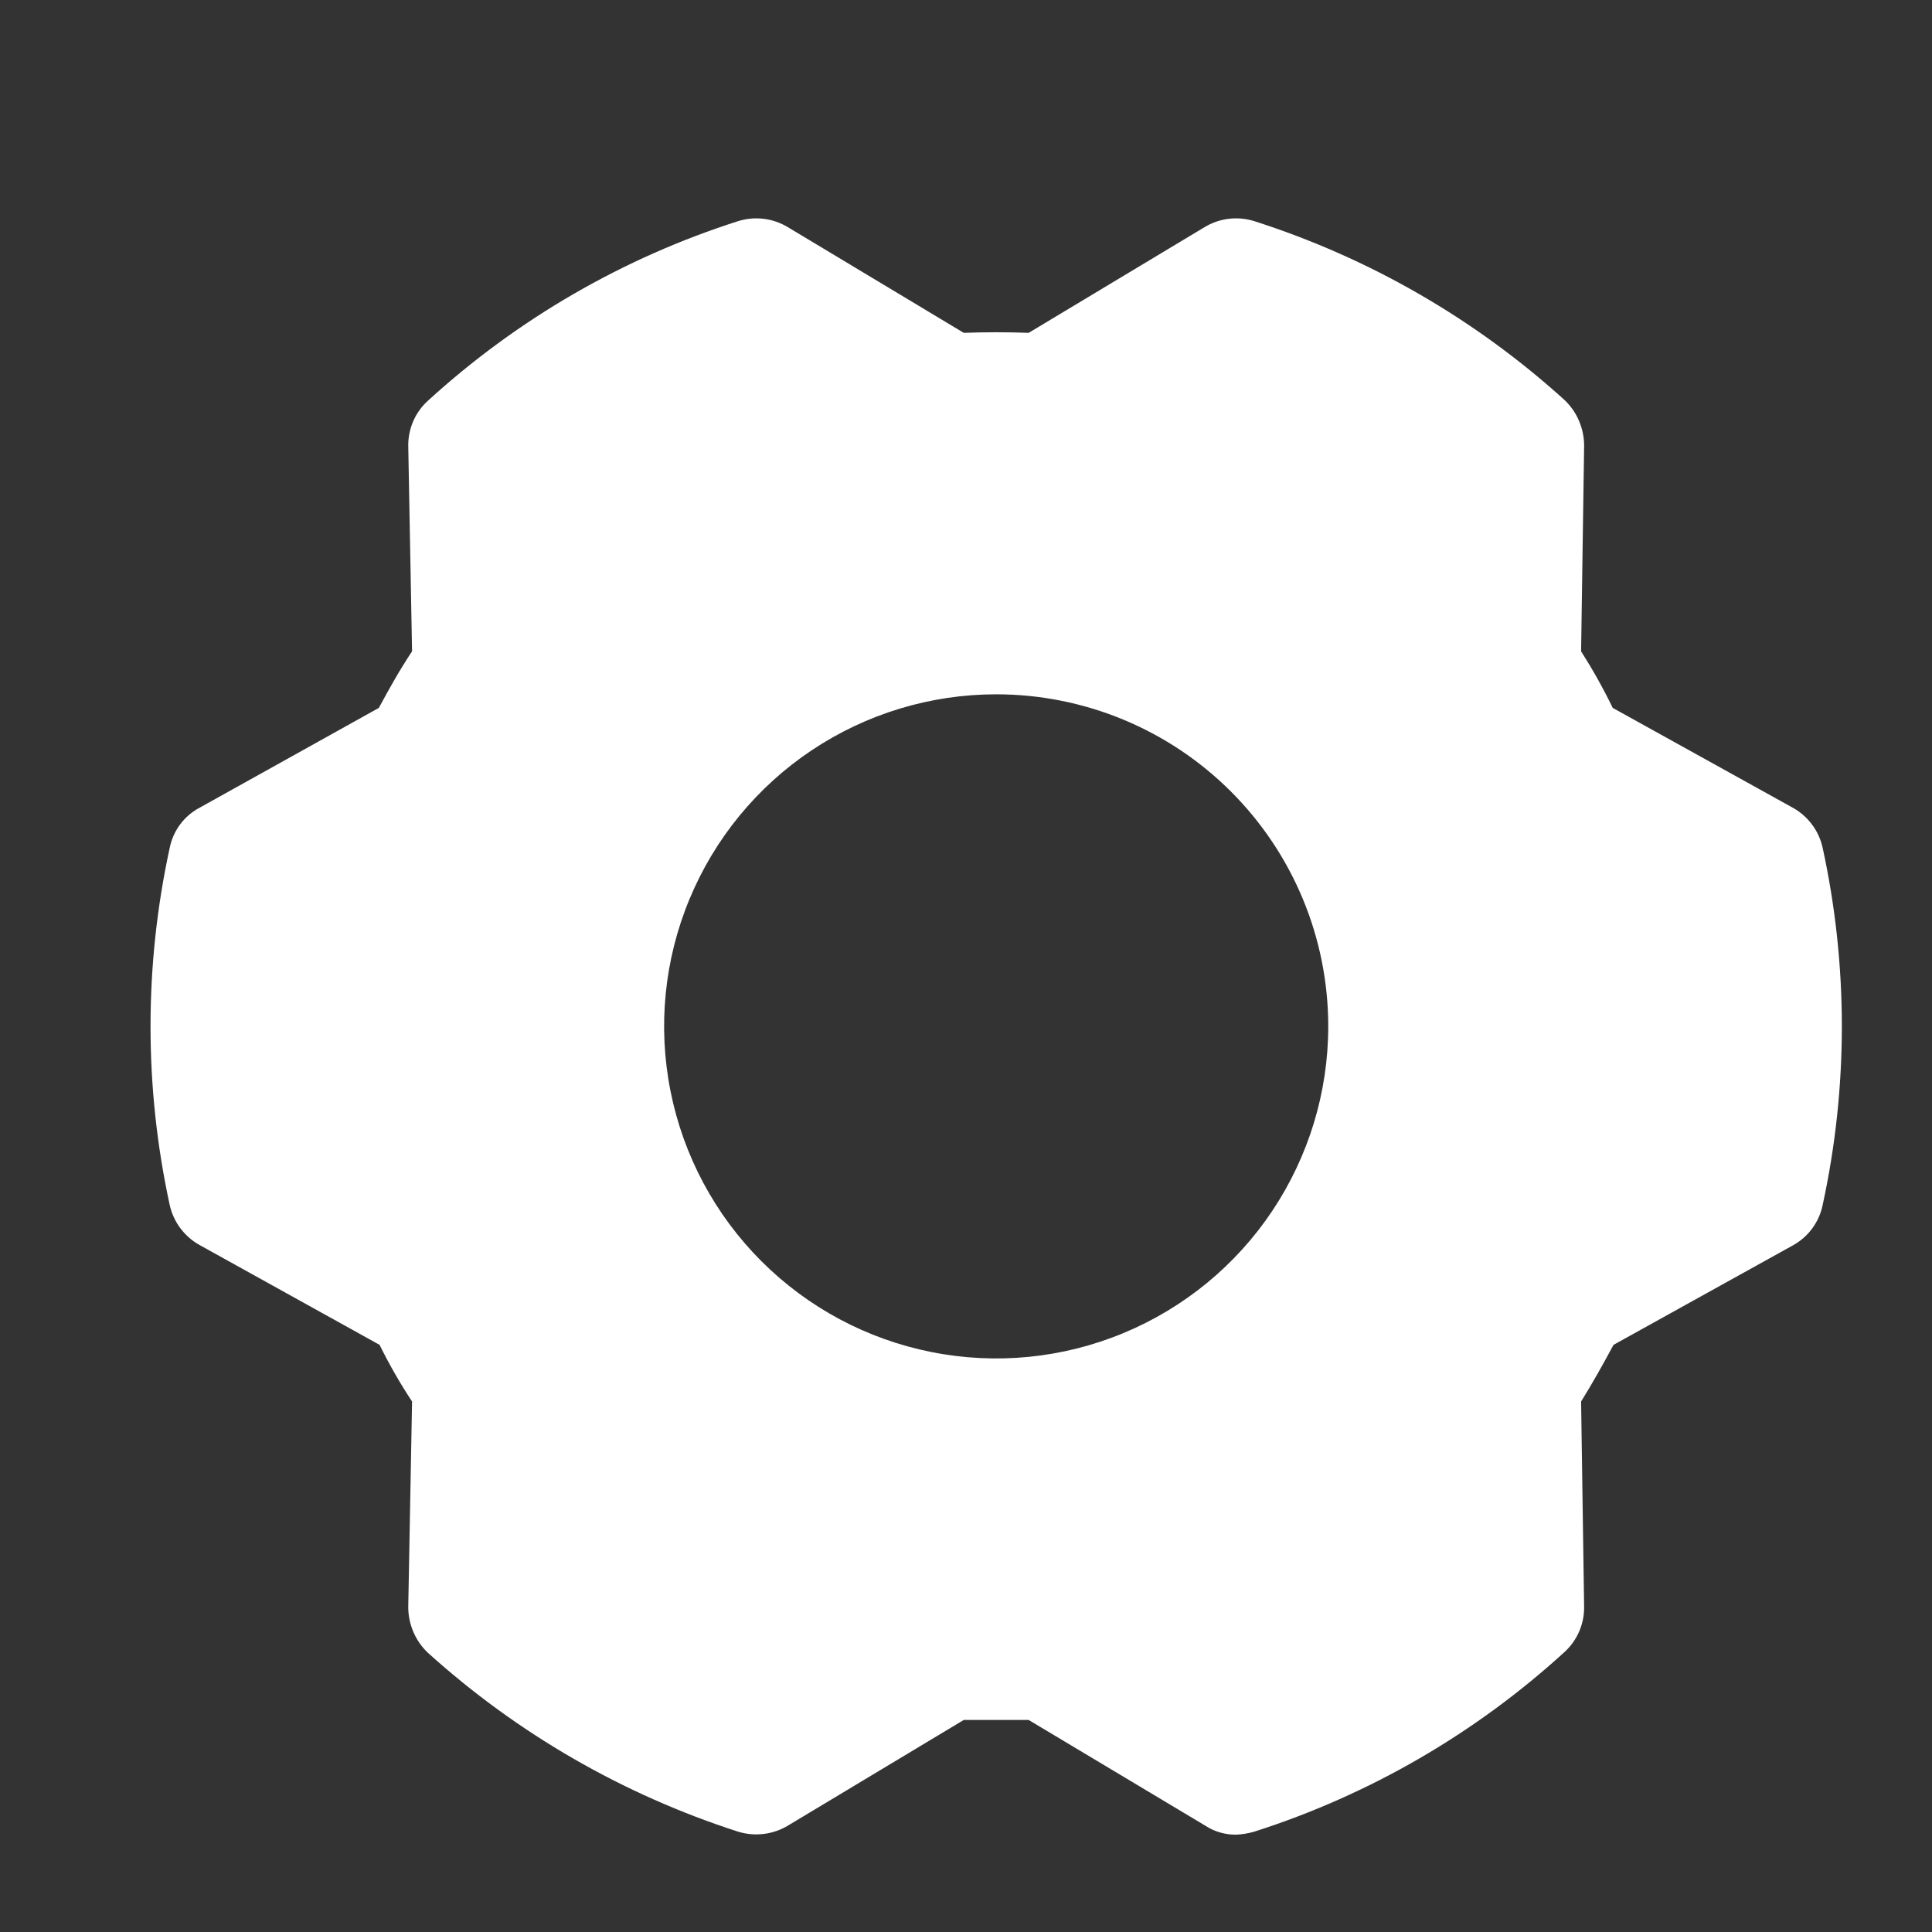 <svg width="32" height="32" viewBox="-.5 -1 32 32" fill="#fff" xmlns="http://www.w3.org/2000/svg">
<rect x="-.5" y="-1" width="32" height="32" fill="#333333" stroke="none"/>
<path d="M29.688 13.038C29.656 12.898 29.596 12.766 29.509 12.652C29.423 12.538 29.313 12.443 29.188 12.375L26.212 10.725C26.054 10.4 25.879 10.088 25.688 9.788L25.738 6.388C25.739 6.245 25.71 6.104 25.654 5.972C25.599 5.841 25.516 5.723 25.413 5.625C23.931 4.282 22.179 3.272 20.275 2.663C20.138 2.62 19.994 2.607 19.852 2.624C19.709 2.641 19.573 2.689 19.45 2.763L16.538 4.513C16.175 4.5 15.825 4.5 15.463 4.513L12.55 2.763C12.427 2.689 12.29 2.641 12.148 2.624C12.006 2.607 11.862 2.62 11.725 2.663C9.818 3.272 8.066 4.287 6.587 5.638C6.483 5.732 6.4 5.848 6.344 5.977C6.288 6.107 6.26 6.247 6.262 6.388L6.325 9.788C6.125 10.088 5.95 10.4 5.775 10.725L2.812 12.375C2.685 12.441 2.574 12.535 2.487 12.65C2.401 12.764 2.341 12.897 2.312 13.038C1.887 14.99 1.887 17.011 2.312 18.963C2.344 19.102 2.404 19.234 2.491 19.348C2.577 19.462 2.687 19.557 2.812 19.625L5.787 21.275C5.947 21.599 6.126 21.912 6.325 22.213L6.262 25.613C6.261 25.755 6.29 25.896 6.346 26.028C6.401 26.159 6.484 26.277 6.587 26.375C8.071 27.715 9.822 28.725 11.725 29.338C11.862 29.38 12.006 29.393 12.148 29.376C12.29 29.359 12.427 29.312 12.55 29.238L15.463 27.488H16.538L19.462 29.238C19.614 29.338 19.793 29.39 19.975 29.388C20.077 29.383 20.177 29.366 20.275 29.338C22.182 28.728 23.934 27.713 25.413 26.363C25.517 26.268 25.6 26.152 25.656 26.023C25.712 25.893 25.74 25.754 25.738 25.613L25.688 22.213C25.875 21.913 26.05 21.6 26.225 21.275L29.2 19.625C29.324 19.556 29.432 19.461 29.516 19.347C29.6 19.233 29.659 19.102 29.688 18.963C30.113 17.011 30.113 14.99 29.688 13.038ZM21.5 16C21.5 17.088 21.177 18.151 20.573 19.056C19.969 19.96 19.11 20.665 18.105 21.081C17.1 21.498 15.994 21.607 14.927 21.394C13.86 21.182 12.88 20.658 12.111 19.889C11.342 19.12 10.818 18.14 10.606 17.073C10.393 16.006 10.502 14.9 10.919 13.895C11.335 12.89 12.04 12.031 12.944 11.427C13.849 10.823 14.912 10.5 16 10.5C17.459 10.5 18.858 11.08 19.889 12.111C20.921 13.143 21.5 14.541 21.5 16Z"/>
</svg>
